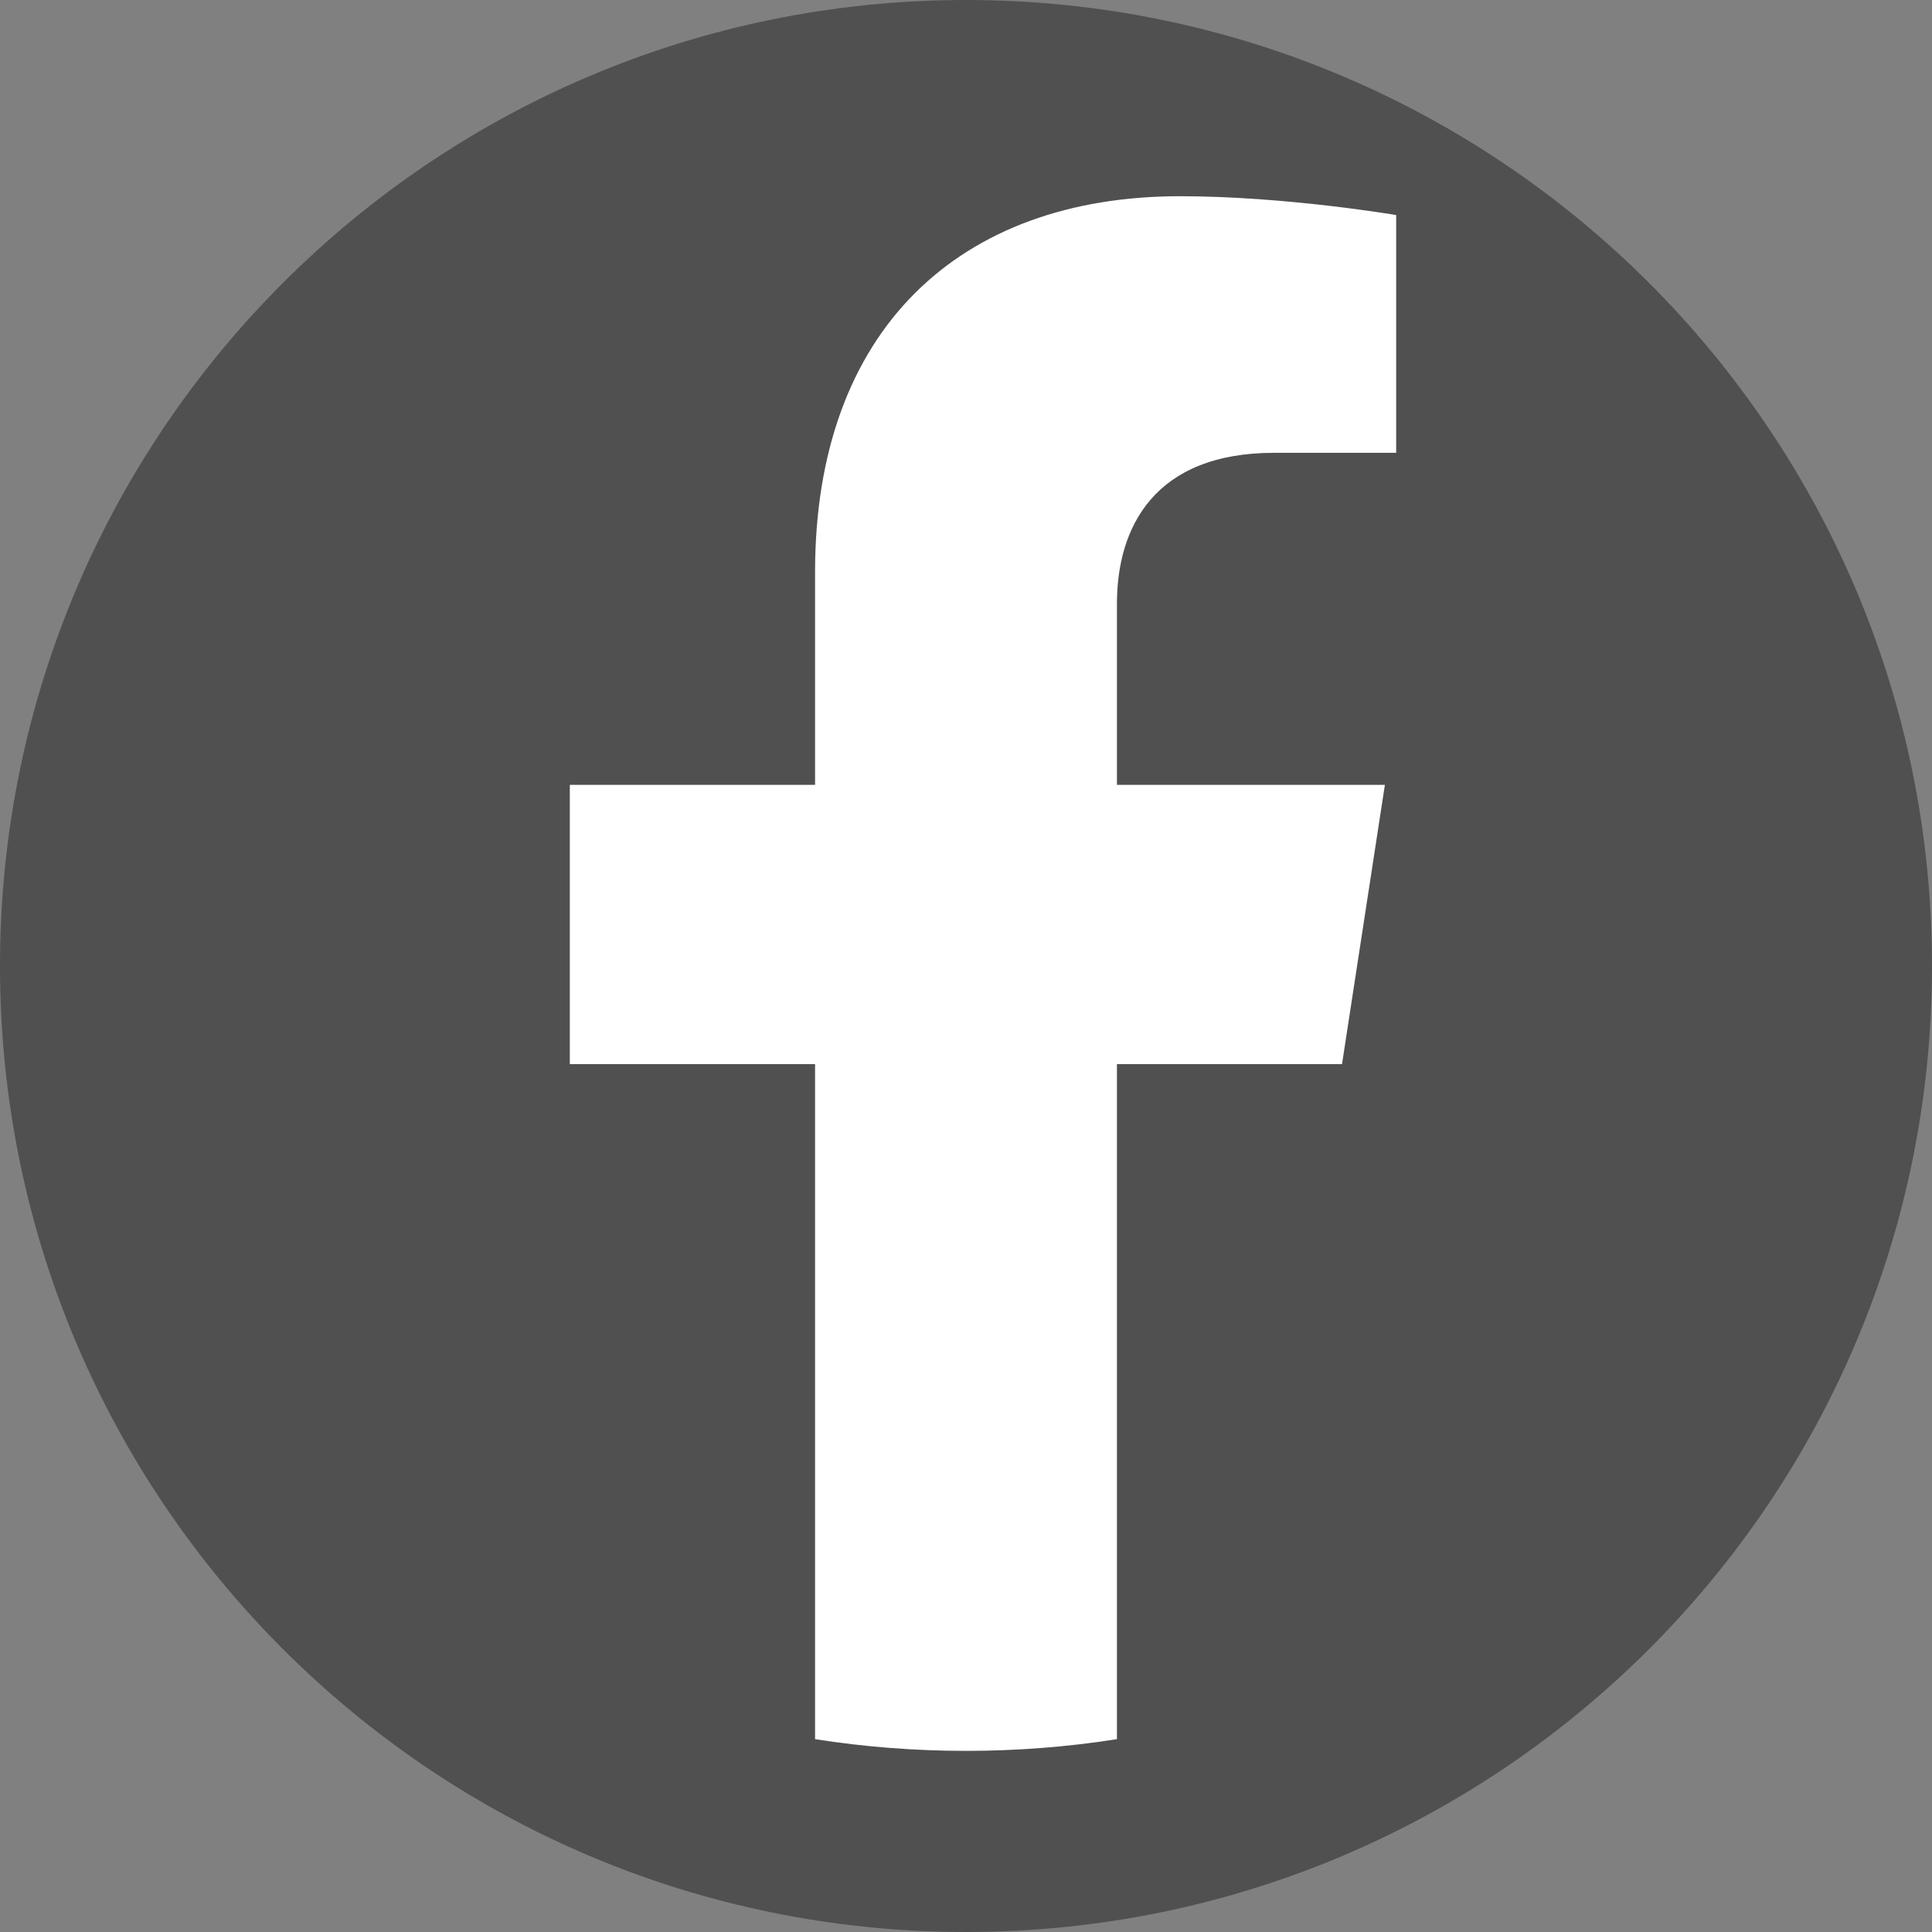 <svg width="32" height="32" viewBox="0 0 32 32" fill="none" xmlns="http://www.w3.org/2000/svg">
<rect x="0" y="0" width="32" height="32" fill="#808080" stroke="none"/>
<path opacity="0.5" fill-rule="evenodd" clip-rule="evenodd" d="M0 16C0 7.163 7.163 0 16 0C24.837 0 32 7.163 32 16C32 24.837 24.837 32 16 32C7.163 32 0 24.837 0 16Z" fill="#202020"/>
<path d="M22.228 17.625L22.938 13H18.5V10C18.5 8.734 19.119 7.5 21.106 7.5H23.125V3.562C23.125 3.562 21.294 3.25 19.544 3.25C15.887 3.25 13.5 5.466 13.5 9.475V13H9.438V17.625H13.5V28.806C14.316 28.934 15.15 29 16 29C16.85 29 17.684 28.934 18.5 28.806V17.625H22.228Z" fill="white"/>
</svg>